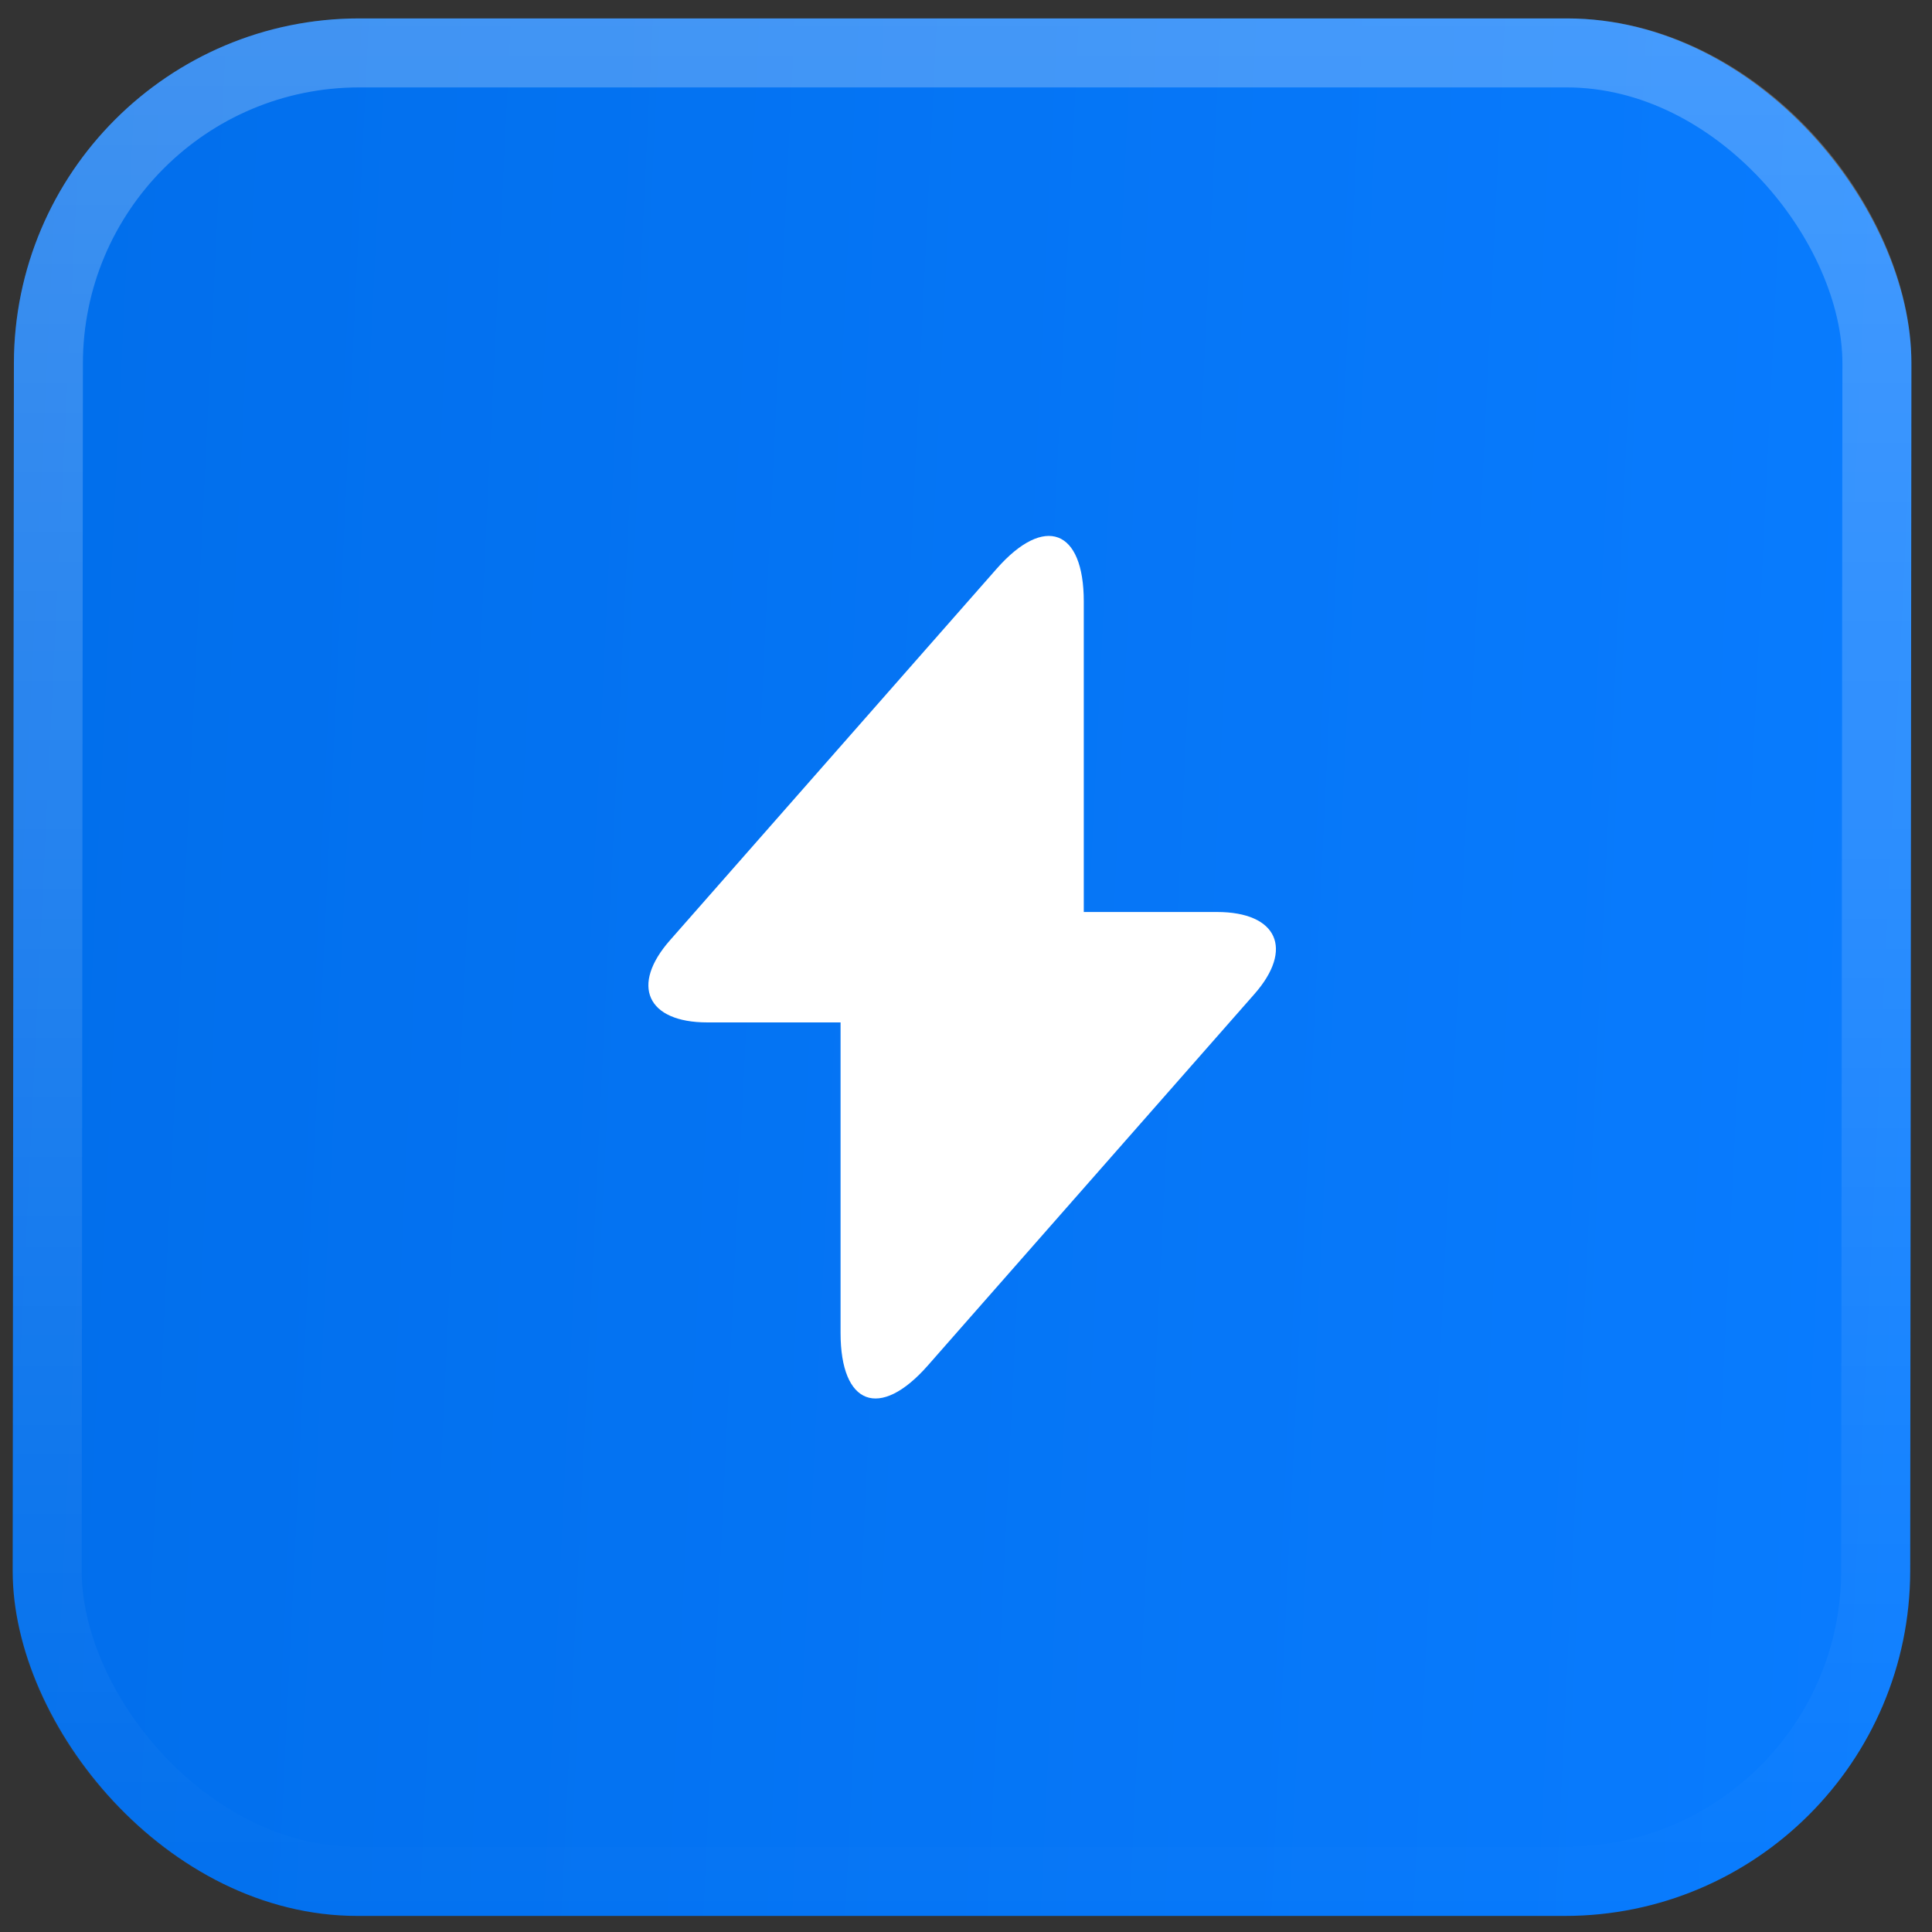 <svg width="56" height="56" viewBox="0 0 56 56" fill="none" xmlns="http://www.w3.org/2000/svg">
<rect x="0" y="0" width="56" height="56" fill="#333333" stroke="none"/>
<rect width="55" height="55" rx="10" transform="matrix(1 0 -0.001 1 0.413 0.534)" fill="url(#paint0_linear_3_383)"/>
<rect x="0.999" y="1" width="53" height="53" rx="9" transform="matrix(1 0 -0.001 1 0.414 0.534)" stroke="url(#paint1_linear_3_383)" stroke-opacity="0.25" stroke-width="2"/>
<path d="M31.414 26.435L31.414 17.435C31.414 15.335 30.276 14.91 28.889 16.485L27.889 17.622L19.426 27.247C18.264 28.56 18.751 29.635 20.501 29.635L24.364 29.635L24.364 38.635C24.364 40.735 25.501 41.16 26.889 39.585L27.889 38.447L36.351 28.823C37.514 27.51 37.026 26.435 35.276 26.435L31.414 26.435Z" fill="white"/>
<defs>
<linearGradient id="paint0_linear_3_383" x1="0" y1="0" x2="57.488" y2="2.737" gradientUnits="userSpaceOnUse">
<stop stop-color="#016EEB"/>
<stop offset="1" stop-color="#097CFF"/>
</linearGradient>
<linearGradient id="paint1_linear_3_383" x1="27.5" y1="0" x2="27.5" y2="55" gradientUnits="userSpaceOnUse">
<stop stop-color="white"/>
<stop offset="1" stop-color="white" stop-opacity="0"/>
</linearGradient>
</defs>
</svg>
